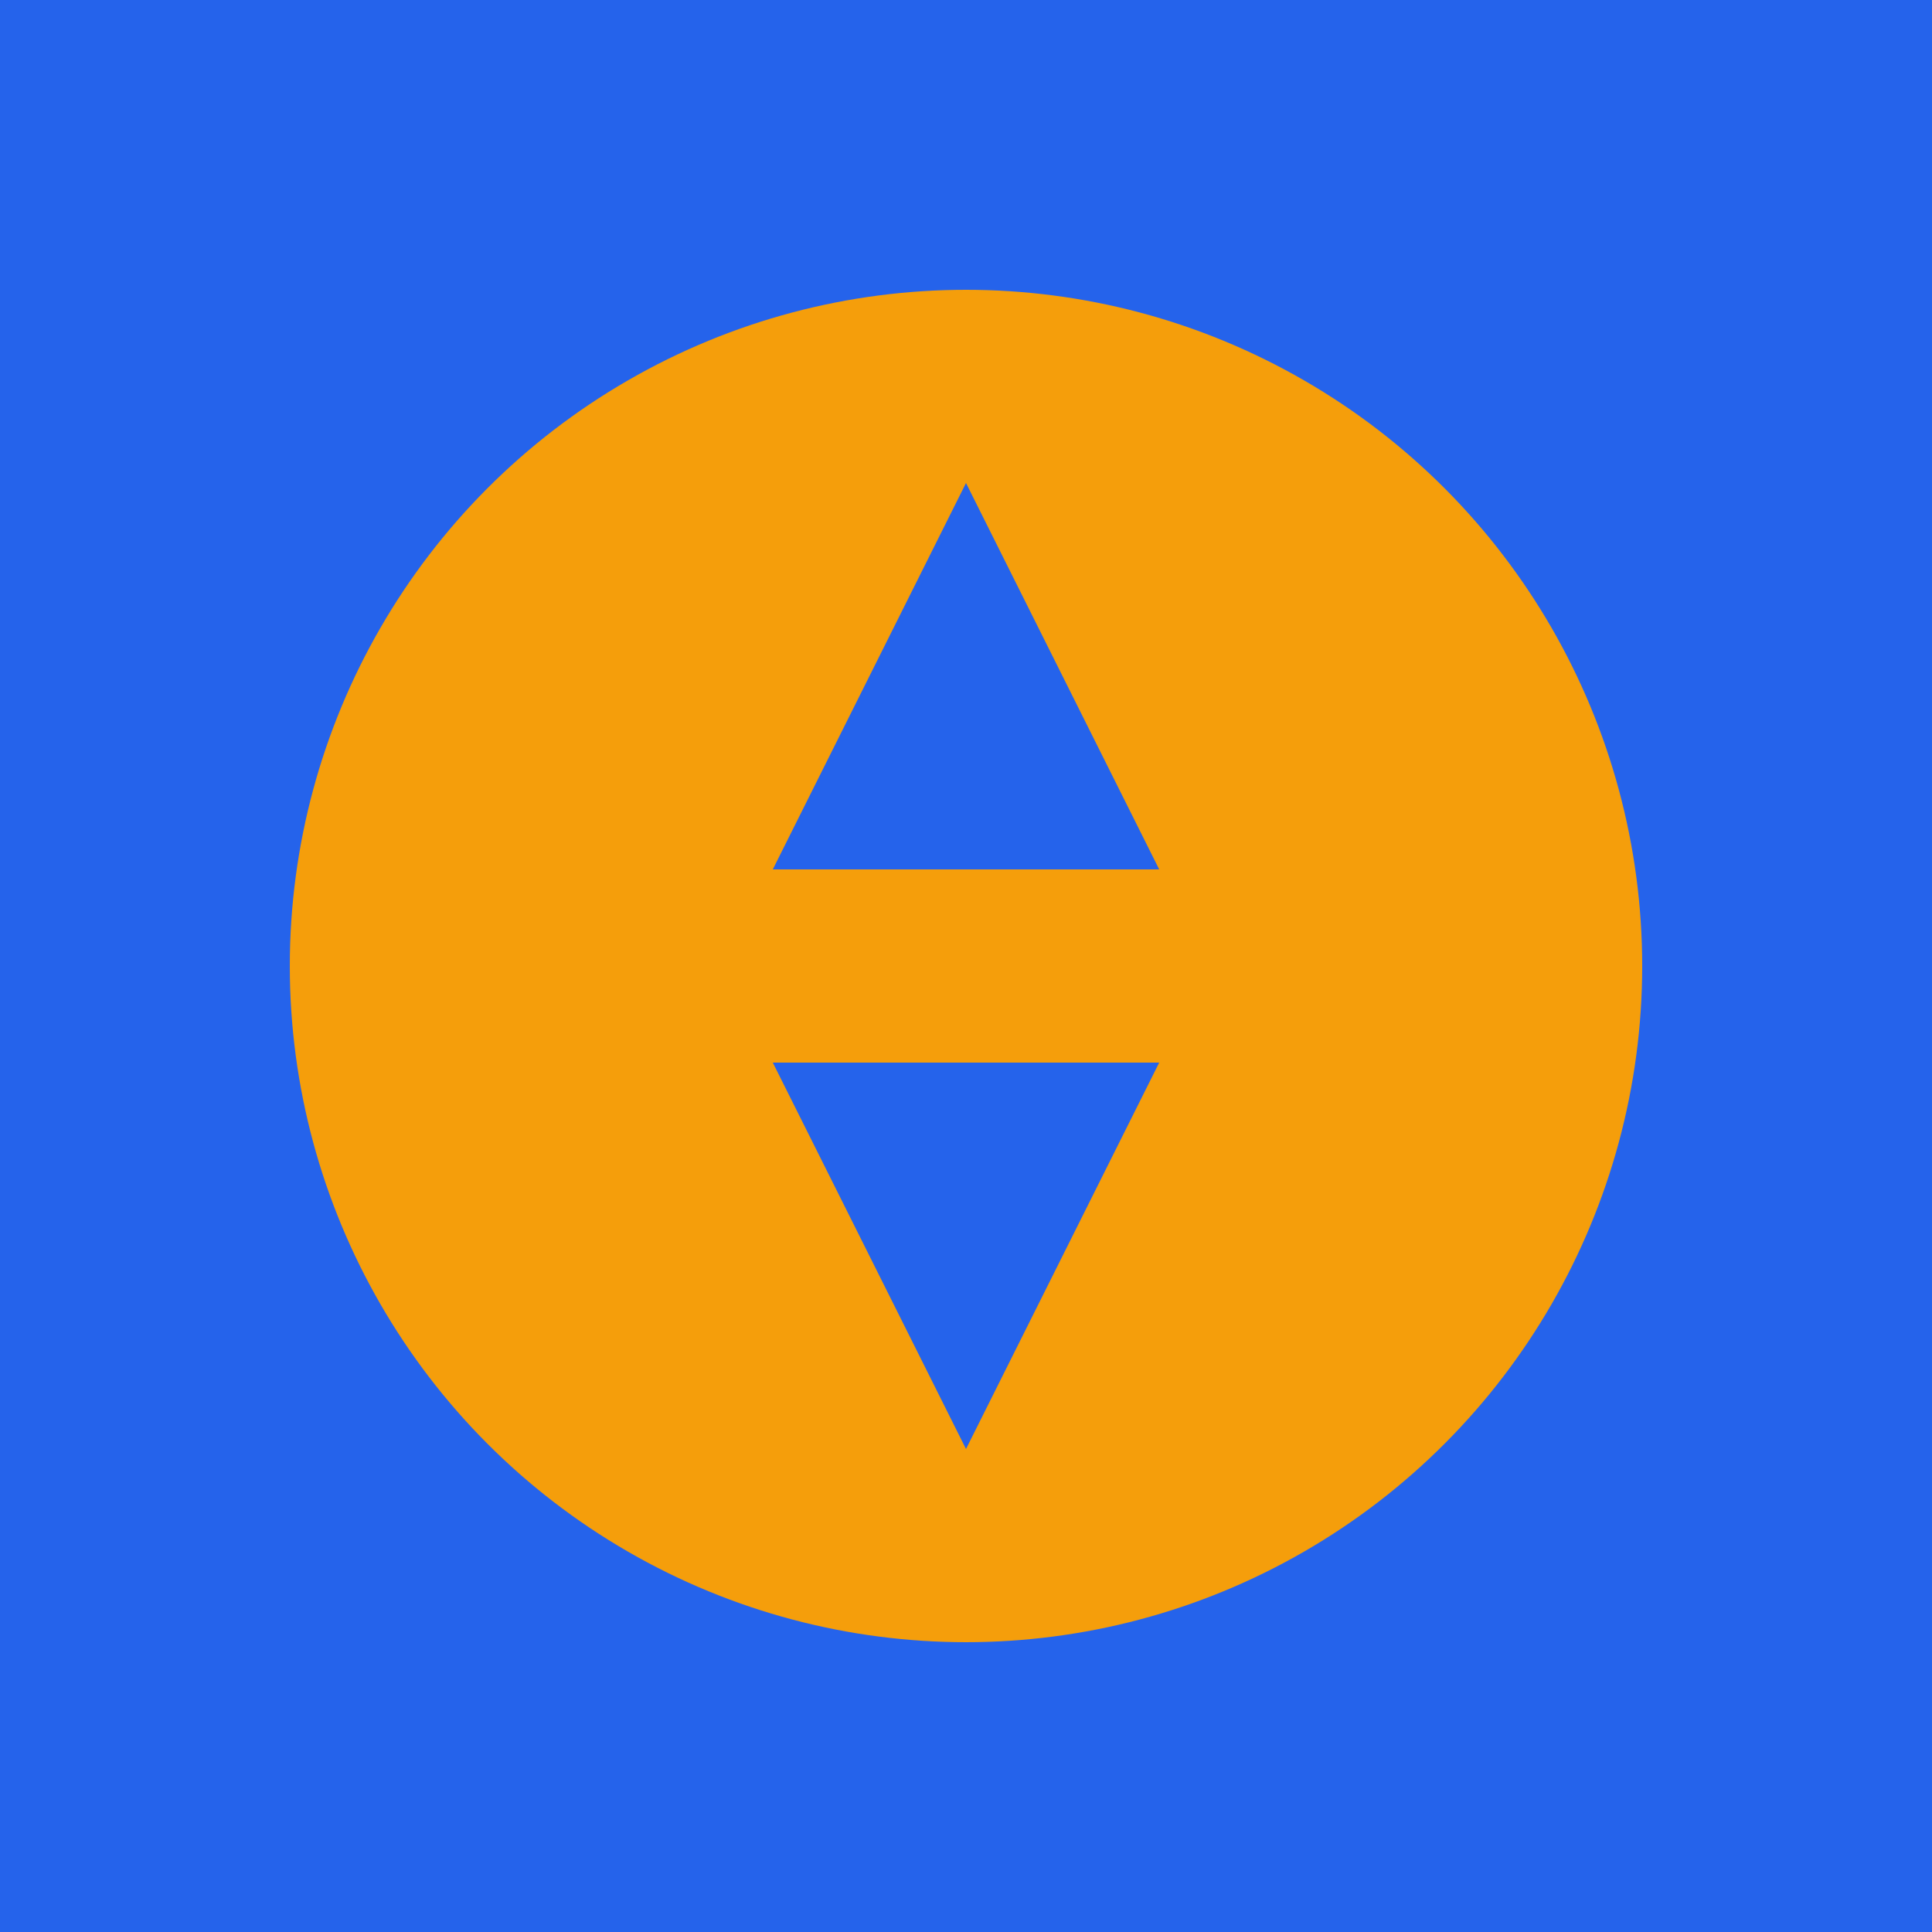 <svg xmlns="http://www.w3.org/2000/svg" viewBox="0 0 100 100">
  <rect width="100" height="100" fill="#2563eb"/>
  <circle cx="50" cy="50" r="35" fill="#f59e0b"/>
  <path d="M50 25 L60 45 L40 45 Z" fill="#2563eb"/>
  <path d="M50 75 L60 55 L40 55 Z" fill="#2563eb"/>
</svg>

